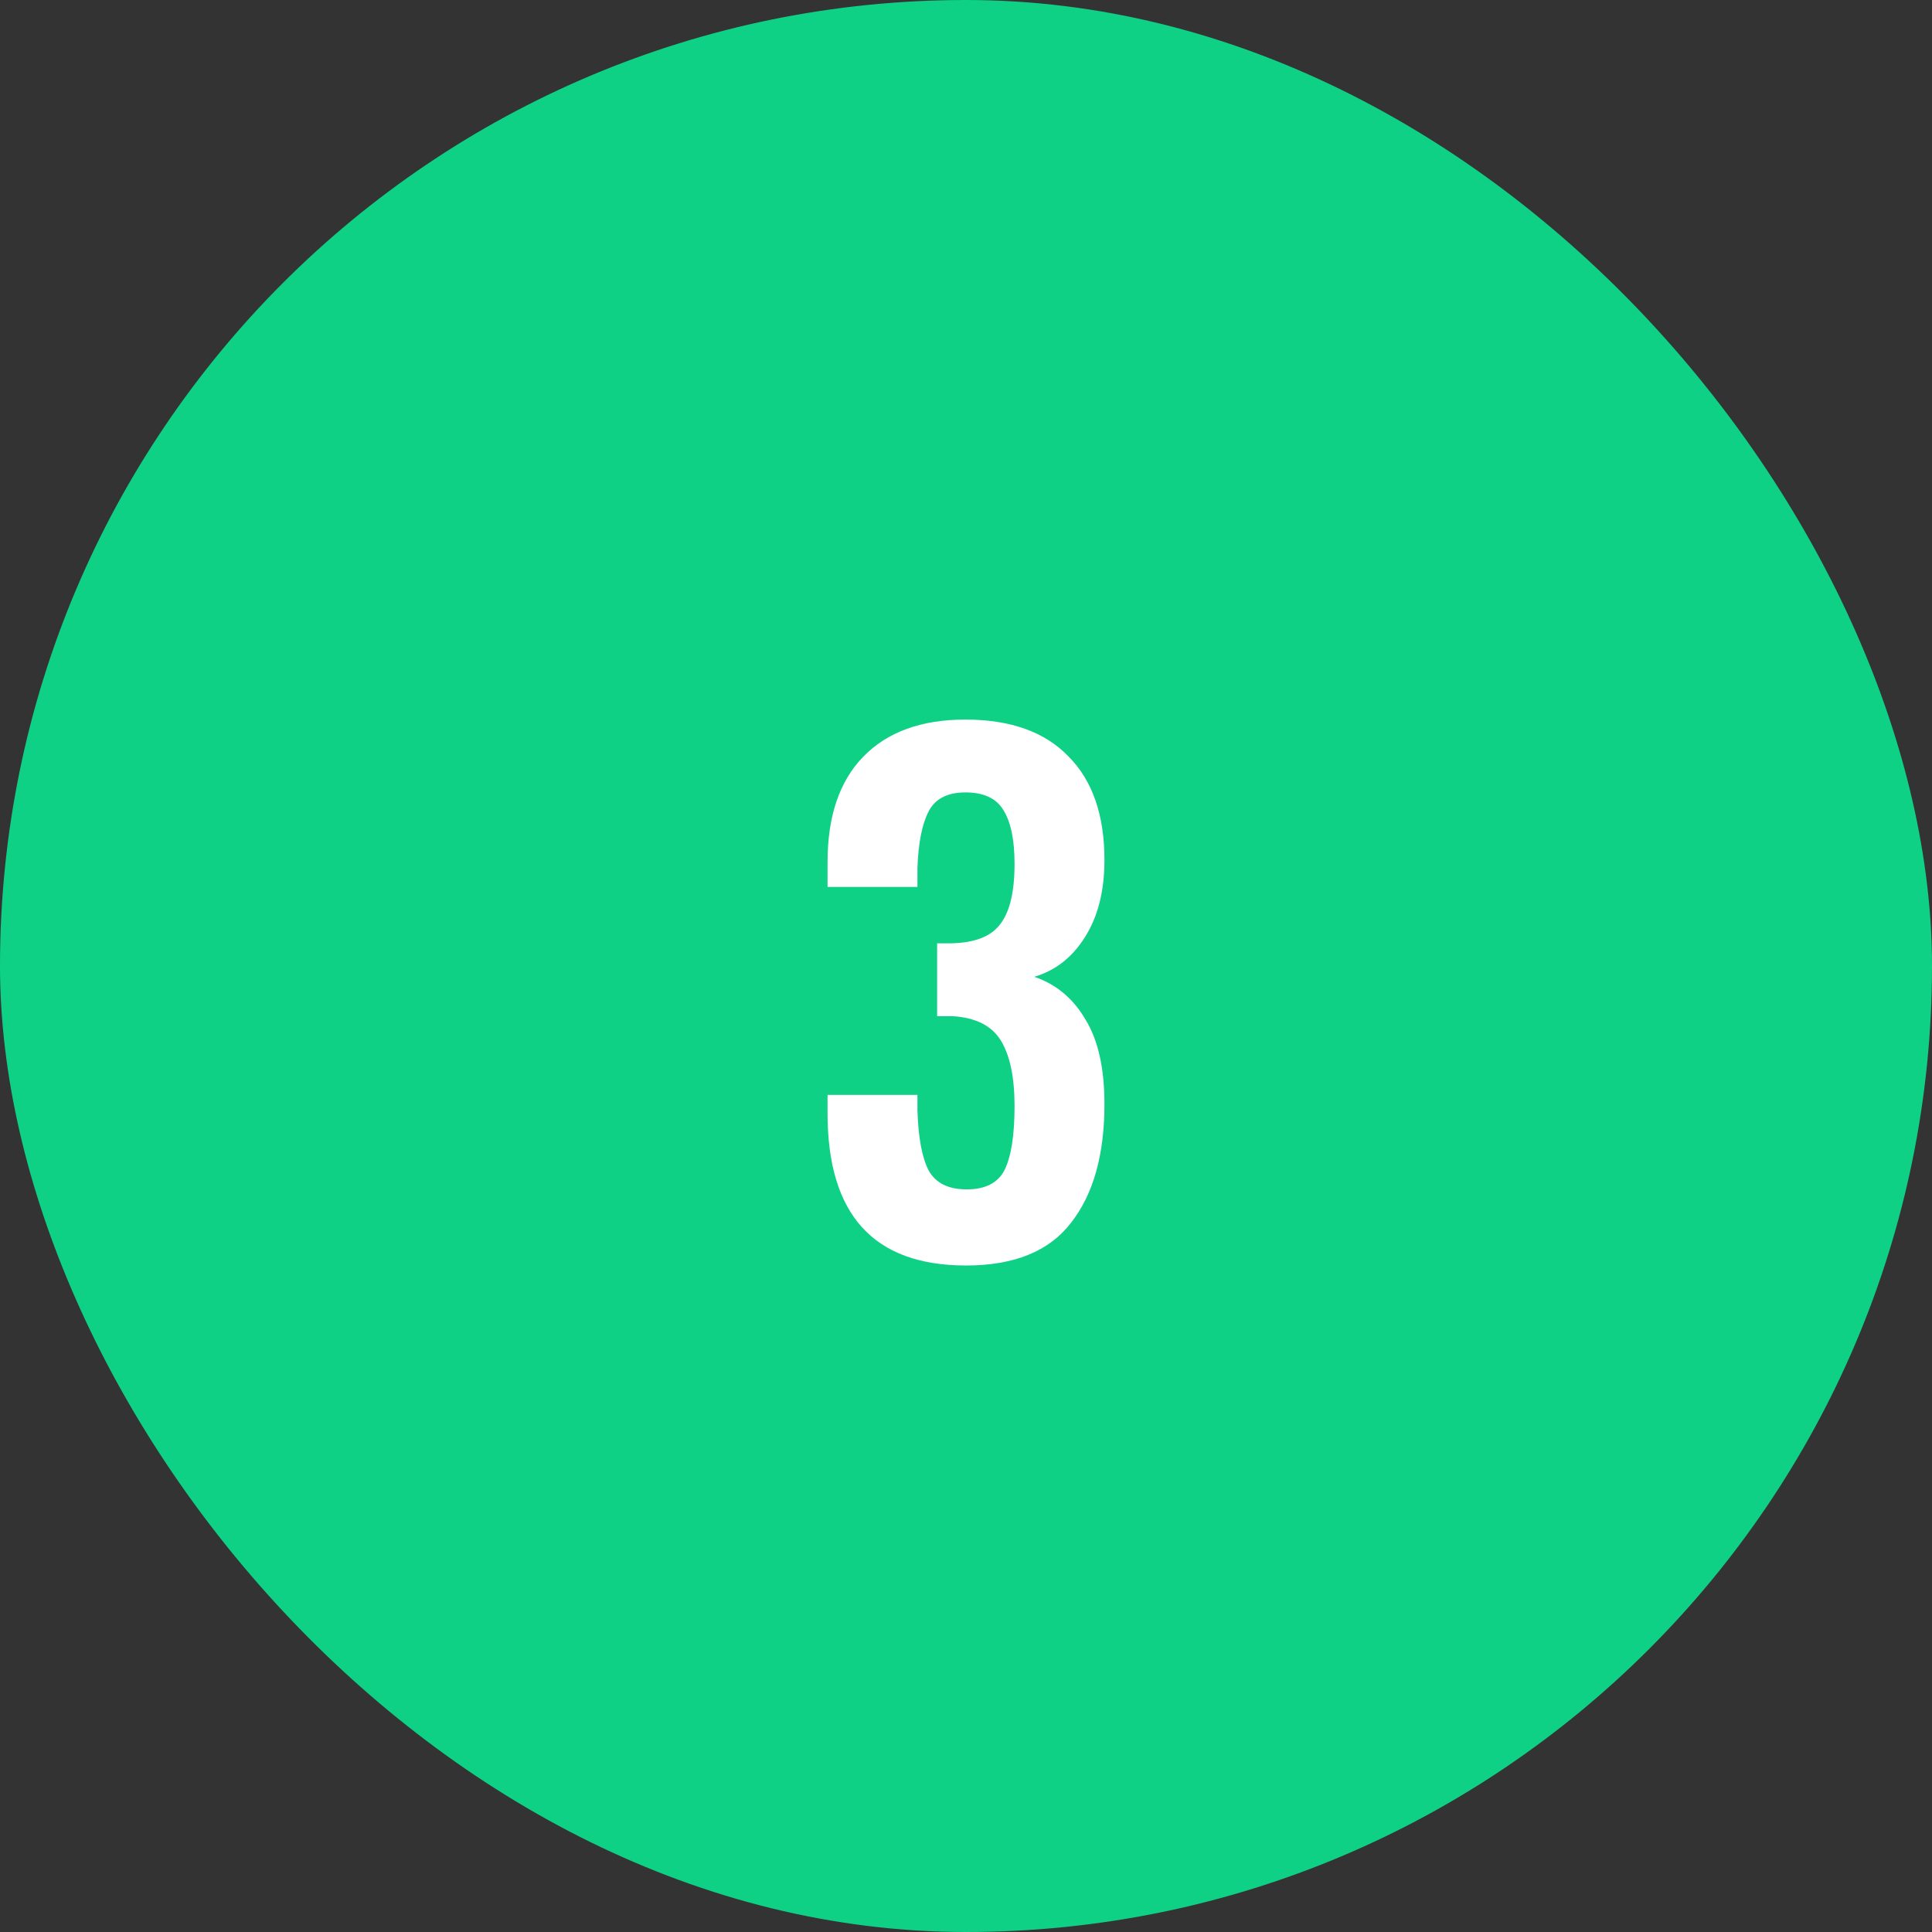 <svg width="53" height="53" viewBox="0 0 53 53" fill="none" xmlns="http://www.w3.org/2000/svg">
<rect x="0" y="0" width="53" height="53" fill="#333333" stroke="none"/>
<rect width="53" height="53" rx="26.5" fill="#0FD186"/>
<path d="M26.5 34.716C23.968 34.716 22.702 33.324 22.702 30.54V30.036H25.168V30.468C25.192 31.212 25.294 31.758 25.474 32.106C25.666 32.454 26.014 32.628 26.518 32.628C27.034 32.628 27.382 32.448 27.562 32.088C27.742 31.716 27.832 31.134 27.832 30.342C27.832 29.55 27.706 28.95 27.454 28.542C27.202 28.134 26.758 27.912 26.122 27.876H25.708V25.878H26.086C26.734 25.866 27.184 25.692 27.436 25.356C27.7 25.02 27.832 24.468 27.832 23.7C27.832 23.04 27.73 22.548 27.526 22.224C27.334 21.9 26.986 21.738 26.482 21.738C25.99 21.738 25.654 21.912 25.474 22.26C25.294 22.608 25.192 23.124 25.168 23.808V24.33H22.702V23.646C22.702 22.398 23.026 21.438 23.674 20.766C24.334 20.082 25.27 19.74 26.482 19.74C27.718 19.74 28.66 20.076 29.308 20.748C29.968 21.408 30.298 22.356 30.298 23.592C30.298 24.444 30.118 25.152 29.758 25.716C29.41 26.268 28.948 26.628 28.372 26.796C28.972 27 29.44 27.39 29.776 27.966C30.124 28.53 30.298 29.304 30.298 30.288C30.298 31.68 29.992 32.766 29.38 33.546C28.78 34.326 27.82 34.716 26.5 34.716Z" fill="white"/>
</svg>
